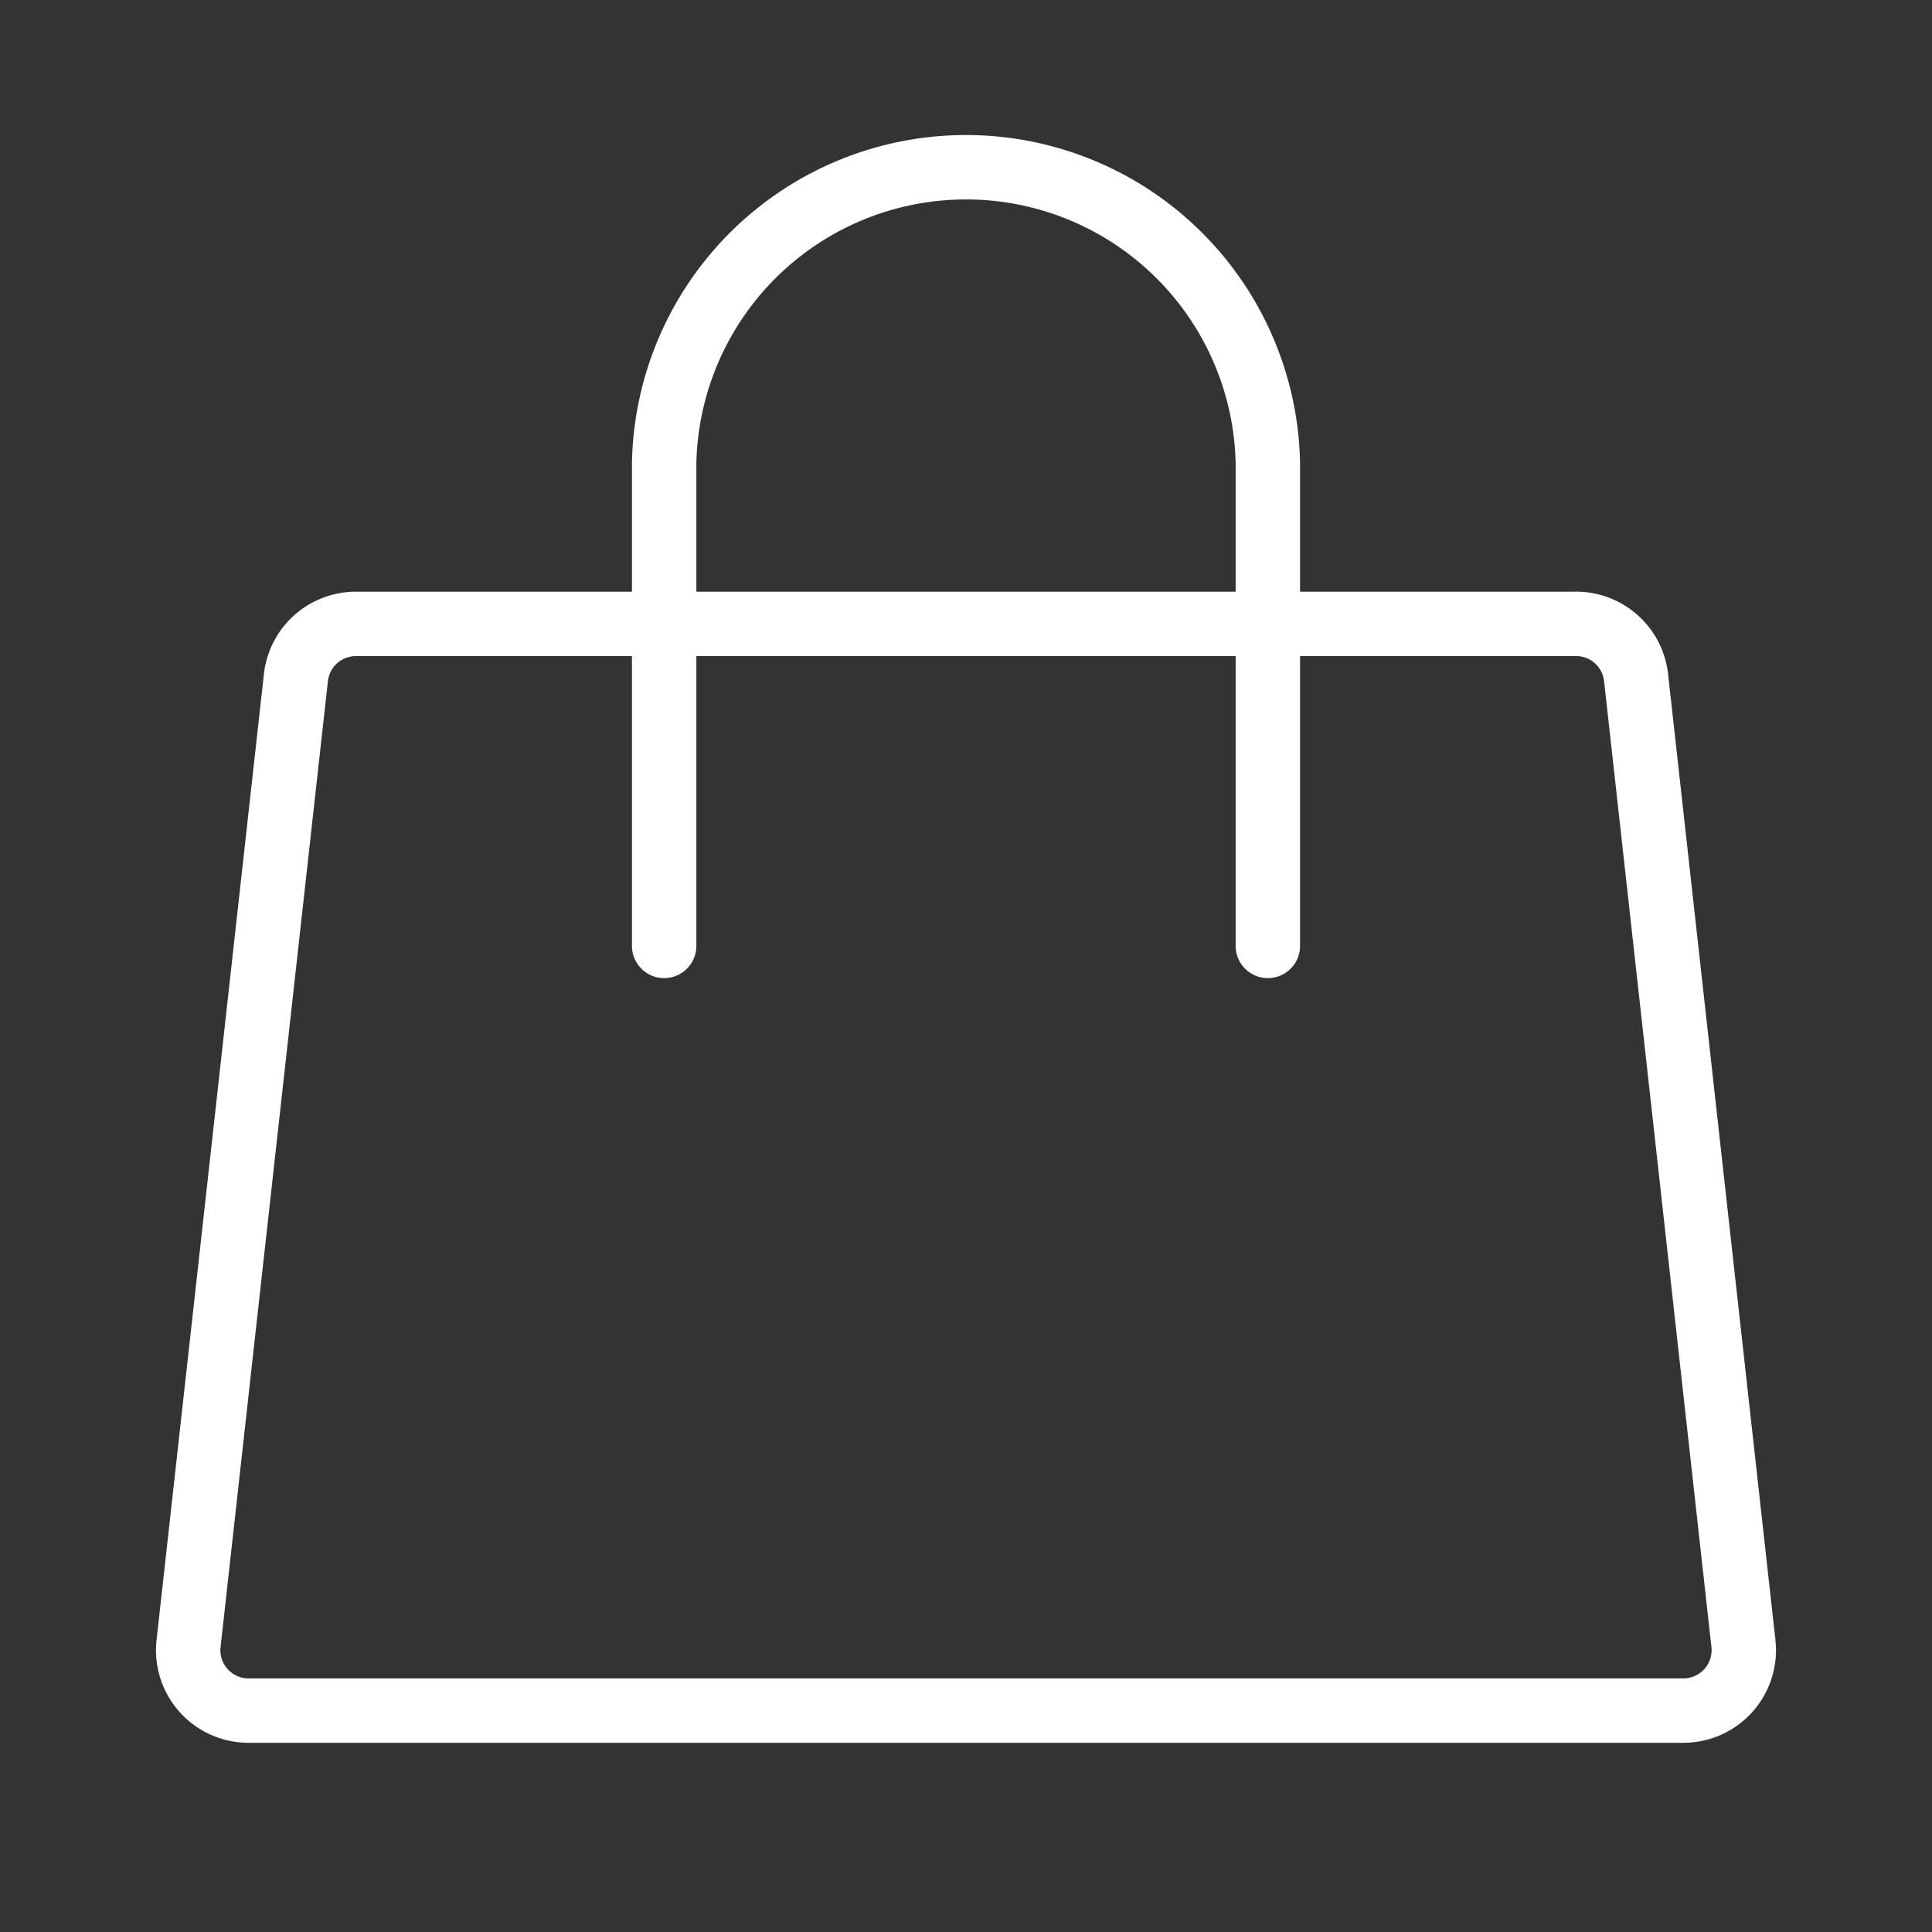 <svg width="30" height="30" fill="none" xmlns="http://www.w3.org/2000/svg"><rect width="100%" height="100%" fill="#333333" stroke="none"/><path d="M24.473 9.688H5.527a.937.937 0 0 0-.932.833l-1.667 15a.937.937 0 0 0 .932 1.041h22.28a.938.938 0 0 0 .932-1.04l-1.667-15a.938.938 0 0 0-.932-.835Z" stroke="#fff" stroke-linecap="round" stroke-linejoin="round"/><path d="M10.313 14.688v-7.5a4.688 4.688 0 0 1 9.374 0v7.5" stroke="#fff" stroke-linecap="round" stroke-linejoin="round"/></svg>
